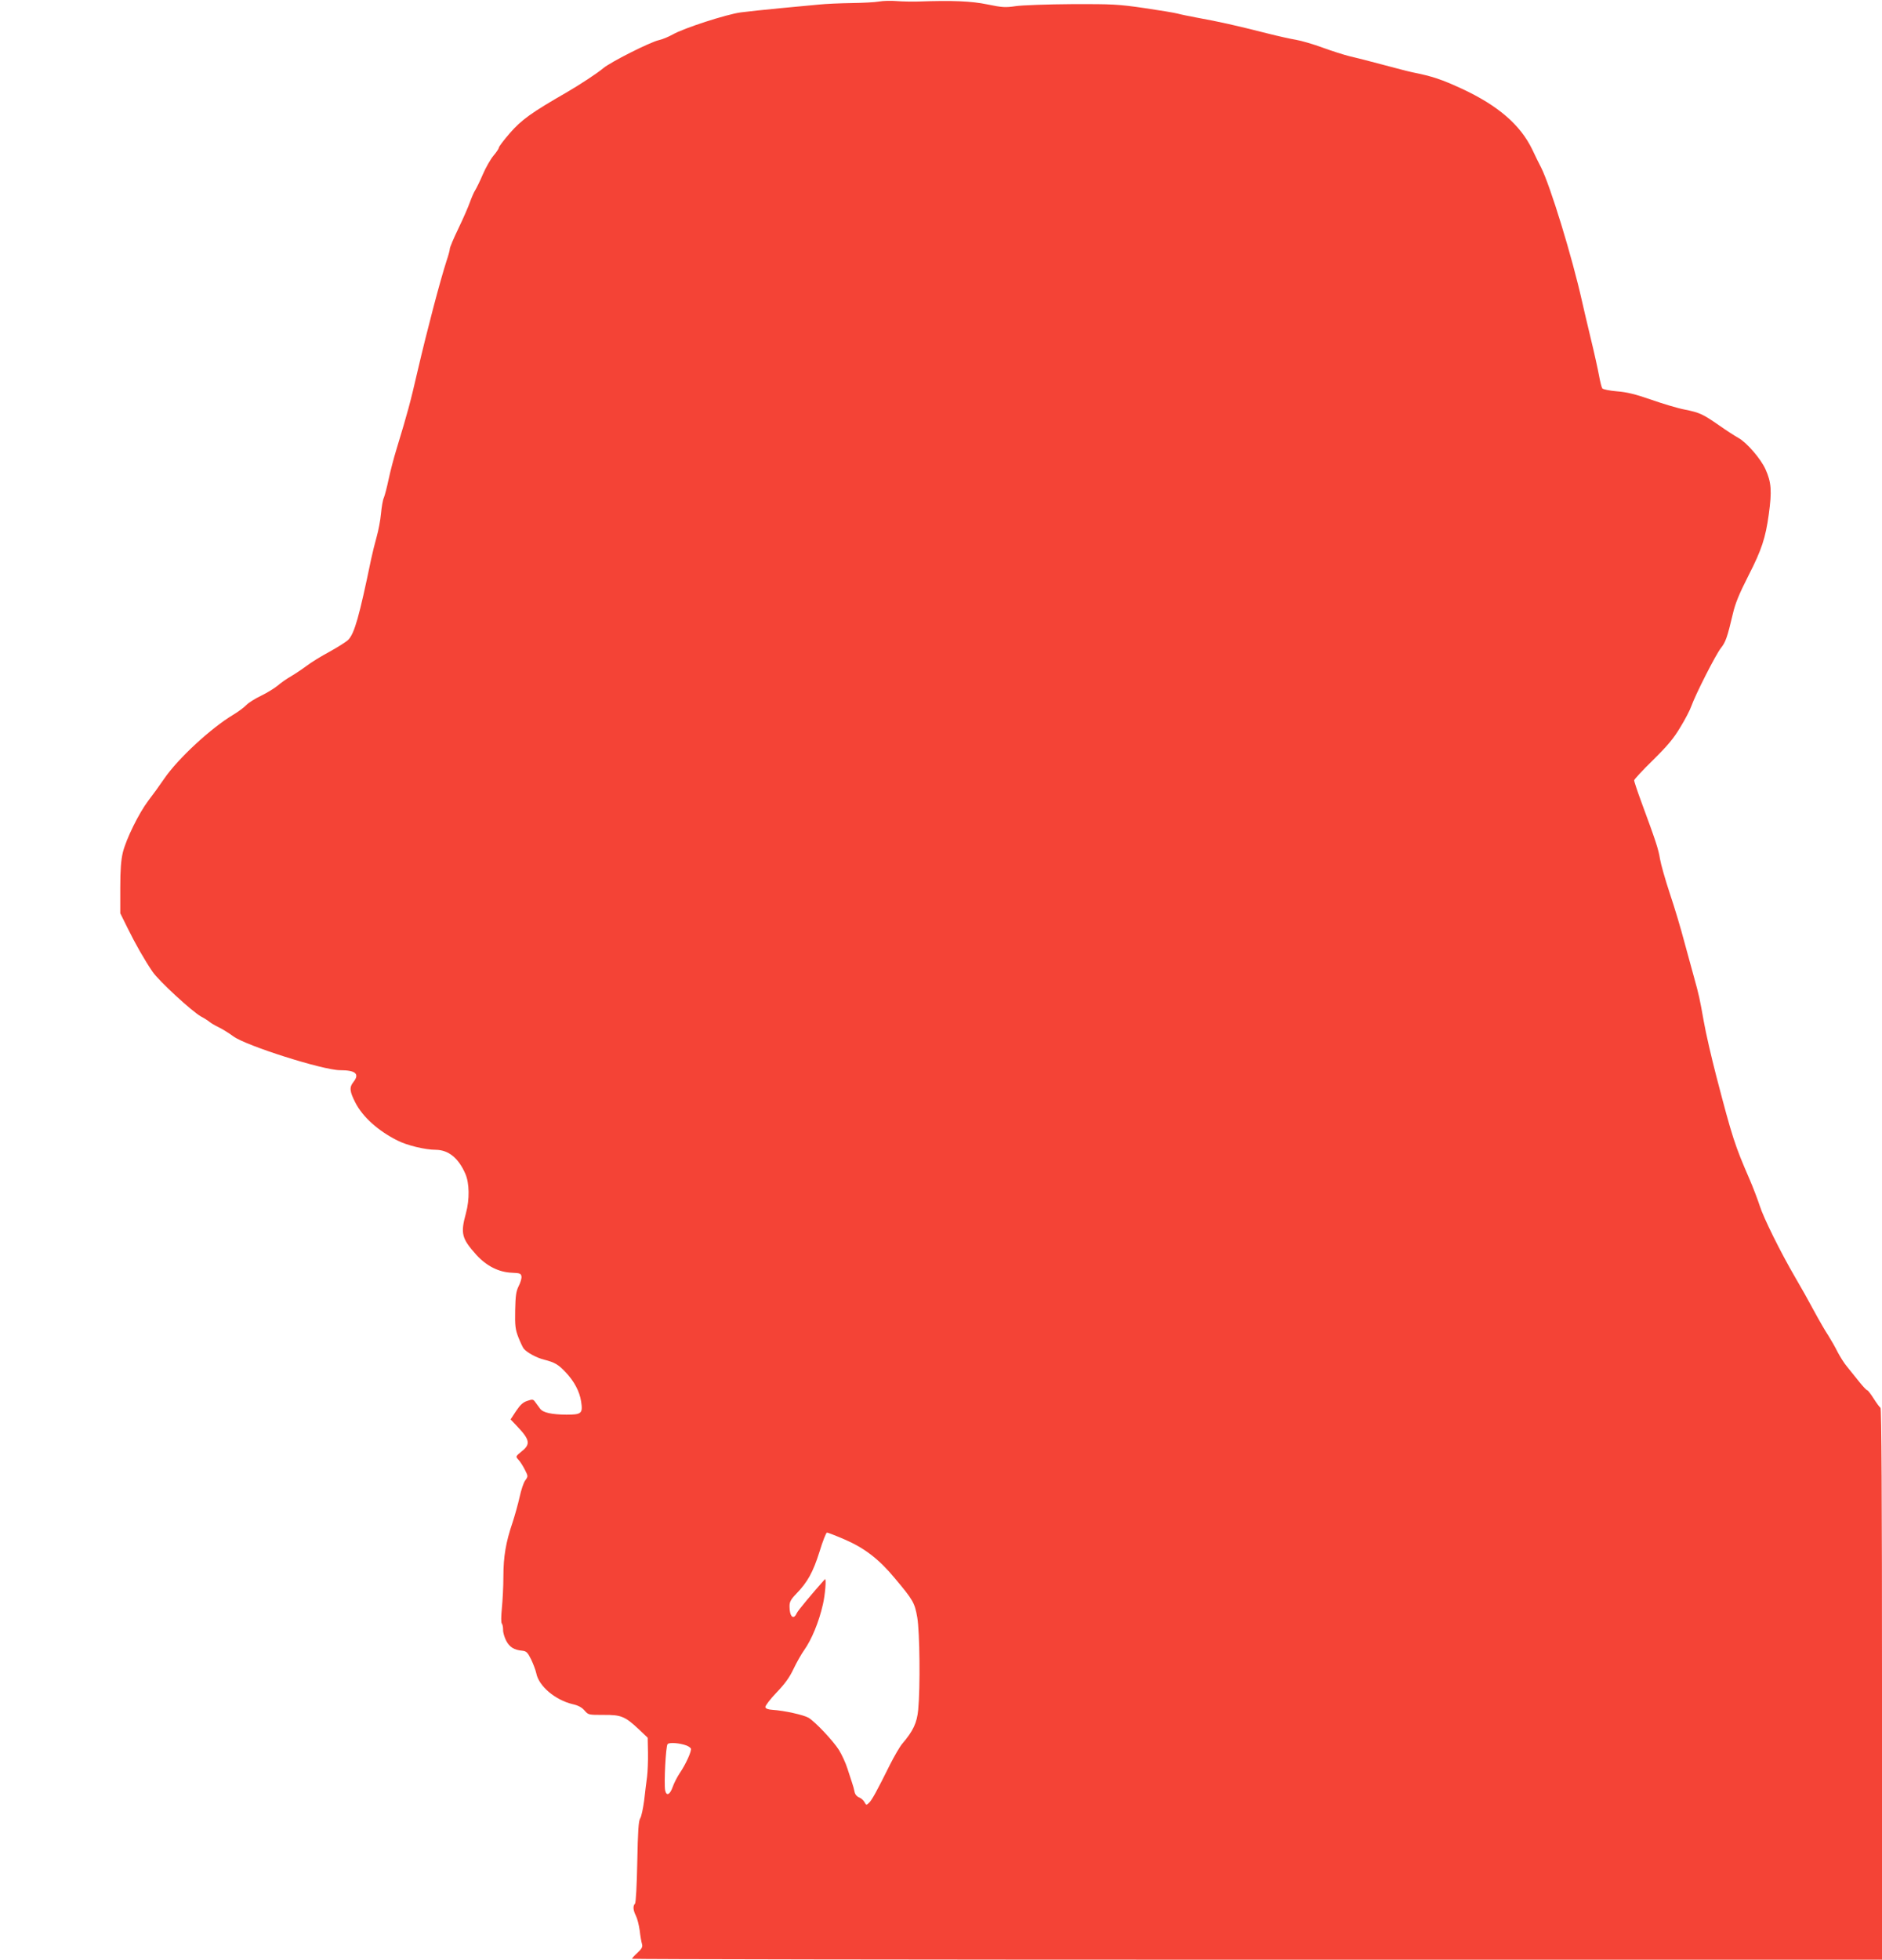 <?xml version="1.0" standalone="no"?>
<!DOCTYPE svg PUBLIC "-//W3C//DTD SVG 20010904//EN"
 "http://www.w3.org/TR/2001/REC-SVG-20010904/DTD/svg10.dtd">
<svg version="1.0" xmlns="http://www.w3.org/2000/svg"
 width="1230pt" height="1280pt" viewBox="0 0 1230 1280"
 preserveAspectRatio="xMidYMid meet">
<g transform="translate(0,1280) scale(0.1,-0.1)"
fill="#f44336" stroke="none">
<path d="M5745 12790 c-27 -5 -108 -9 -180 -10 -71 -1 -168 -5 -215 -10 -47
-4 -161 -15 -255 -24 -93 -9 -208 -21 -254 -27 -94 -13 -370 -102 -444 -144
-27 -15 -67 -32 -90 -37 -57 -12 -320 -145 -365 -184 -38 -32 -152 -107 -238
-157 -230 -132 -297 -180 -373 -268 -39 -45 -71 -87 -71 -94 0 -6 -16 -30 -35
-52 -19 -23 -50 -77 -69 -121 -19 -45 -42 -91 -50 -104 -9 -13 -24 -49 -35
-79 -10 -29 -44 -107 -75 -171 -31 -64 -56 -124 -56 -132 0 -8 -9 -43 -21 -78
-43 -133 -126 -448 -189 -718 -49 -212 -64 -268 -139 -515 -17 -55 -40 -143
-51 -195 -11 -52 -25 -106 -31 -120 -7 -14 -15 -61 -19 -105 -4 -44 -17 -111
-28 -150 -11 -38 -27 -104 -36 -145 -79 -381 -109 -485 -149 -528 -11 -12 -66
-47 -122 -78 -56 -30 -124 -72 -151 -93 -28 -21 -73 -51 -100 -67 -27 -15 -67
-43 -89 -62 -22 -18 -71 -48 -110 -67 -38 -18 -81 -45 -95 -60 -14 -15 -52
-43 -85 -63 -147 -88 -362 -287 -451 -417 -30 -44 -77 -109 -105 -145 -62 -82
-144 -249 -166 -337 -12 -50 -17 -113 -17 -233 l0 -165 47 -95 c52 -106 111
-209 164 -287 41 -60 255 -257 316 -292 23 -12 49 -29 57 -36 8 -7 35 -23 60
-35 25 -12 68 -39 95 -59 82 -61 587 -221 697 -221 102 0 130 -24 88 -77 -28
-35 -25 -61 12 -134 48 -94 149 -185 275 -248 62 -32 182 -61 251 -61 83 -1
148 -53 193 -156 27 -60 29 -168 4 -259 -36 -132 -28 -164 69 -272 67 -73 147
-113 233 -116 51 -2 58 -5 61 -24 2 -12 -6 -40 -18 -63 -17 -34 -21 -62 -23
-158 -2 -102 1 -125 21 -177 13 -33 29 -66 35 -74 22 -26 85 -60 134 -72 67
-17 92 -31 139 -81 57 -60 92 -126 102 -192 12 -78 3 -86 -96 -86 -97 1 -153
13 -172 39 -8 11 -22 30 -31 42 -14 20 -18 21 -53 9 -28 -9 -46 -26 -73 -66
l-36 -55 40 -42 c87 -91 92 -120 32 -167 -40 -33 -40 -33 -21 -54 11 -11 30
-41 42 -65 22 -43 22 -44 3 -70 -11 -14 -27 -63 -37 -109 -10 -45 -31 -120
-46 -166 -44 -129 -60 -223 -60 -353 0 -65 -5 -158 -10 -207 -5 -53 -6 -94 0
-101 5 -6 8 -24 8 -40 -1 -17 9 -49 20 -71 22 -42 51 -61 107 -66 25 -3 34
-11 57 -58 14 -30 29 -70 33 -89 16 -84 124 -175 238 -202 36 -8 60 -21 77
-41 25 -29 27 -29 123 -29 116 1 141 -9 231 -93 l59 -56 2 -97 c1 -54 -2 -125
-6 -158 -5 -33 -13 -103 -19 -155 -7 -52 -18 -105 -26 -117 -11 -17 -15 -82
-19 -285 -3 -153 -9 -266 -15 -272 -15 -15 -12 -43 6 -79 9 -17 20 -61 25 -97
4 -36 11 -75 15 -88 5 -18 -1 -30 -30 -57 -20 -18 -36 -36 -36 -39 0 -3 1838
-6 4085 -6 l4085 0 0 1799 c0 1203 -3 1802 -10 1806 -6 4 -26 31 -45 61 -19
30 -38 54 -42 54 -5 0 -28 25 -53 56 -25 31 -60 74 -78 97 -19 22 -46 66 -62
96 -15 31 -43 79 -61 108 -19 28 -61 101 -94 162 -33 62 -88 160 -123 219 -95
163 -207 389 -231 466 -12 37 -41 114 -65 170 -99 228 -113 271 -220 681 -30
116 -67 275 -81 355 -27 151 -31 170 -63 285 -11 39 -39 142 -63 230 -23 88
-66 232 -96 320 -29 88 -58 189 -64 225 -10 63 -25 110 -124 378 -25 68 -45
129 -45 135 0 6 55 66 123 132 95 94 135 141 179 215 32 52 64 114 72 138 27
76 159 336 193 379 31 39 42 70 78 223 16 69 40 128 104 254 84 164 110 243
131 396 21 153 17 209 -21 294 -30 68 -123 176 -178 206 -25 14 -82 51 -126
82 -107 74 -126 83 -225 103 -47 9 -146 39 -220 65 -101 35 -157 49 -222 54
-48 4 -91 13 -96 19 -5 7 -14 44 -21 82 -7 39 -32 153 -57 255 -24 102 -49
205 -54 230 -65 292 -209 761 -269 878 -11 20 -36 72 -57 116 -78 161 -223
286 -459 396 -135 62 -191 81 -325 108 -25 5 -112 28 -195 50 -82 22 -180 47
-216 55 -36 9 -115 34 -175 56 -60 22 -138 45 -174 51 -36 6 -117 24 -180 40
-222 56 -310 76 -474 106 -48 9 -102 20 -119 25 -17 5 -114 21 -216 36 -172
25 -209 27 -476 26 -159 -1 -324 -7 -366 -13 -67 -10 -88 -9 -185 11 -107 22
-227 27 -454 19 -41 -1 -104 0 -140 3 -36 3 -87 2 -115 -3z m-225 -10045 c130
-56 225 -129 327 -252 121 -144 131 -161 148 -258 16 -96 20 -454 6 -602 -8
-86 -33 -139 -104 -222 -16 -19 -53 -82 -82 -140 -86 -173 -115 -225 -134
-245 -19 -18 -19 -18 -31 3 -6 12 -22 26 -35 31 -15 6 -27 20 -30 37 -3 15
-10 42 -16 58 -6 17 -19 59 -31 95 -11 35 -36 89 -55 120 -39 61 -152 181
-198 210 -32 19 -159 47 -235 52 -31 2 -46 8 -48 18 -1 9 31 51 73 95 55 57
85 99 111 154 20 42 51 97 69 122 49 69 97 184 123 299 15 63 24 176 13 165
-78 -87 -176 -204 -184 -222 -21 -47 -47 -22 -47 45 0 29 8 45 44 82 73 75
110 141 152 275 21 69 43 125 49 125 5 0 57 -20 115 -45z m-1033 -1346 c11 -4
24 -13 28 -19 8 -13 -33 -104 -73 -162 -16 -24 -36 -63 -45 -88 -18 -53 -42
-64 -50 -23 -8 44 4 286 16 301 10 13 78 8 124 -9z"/>
</g>
</svg>
